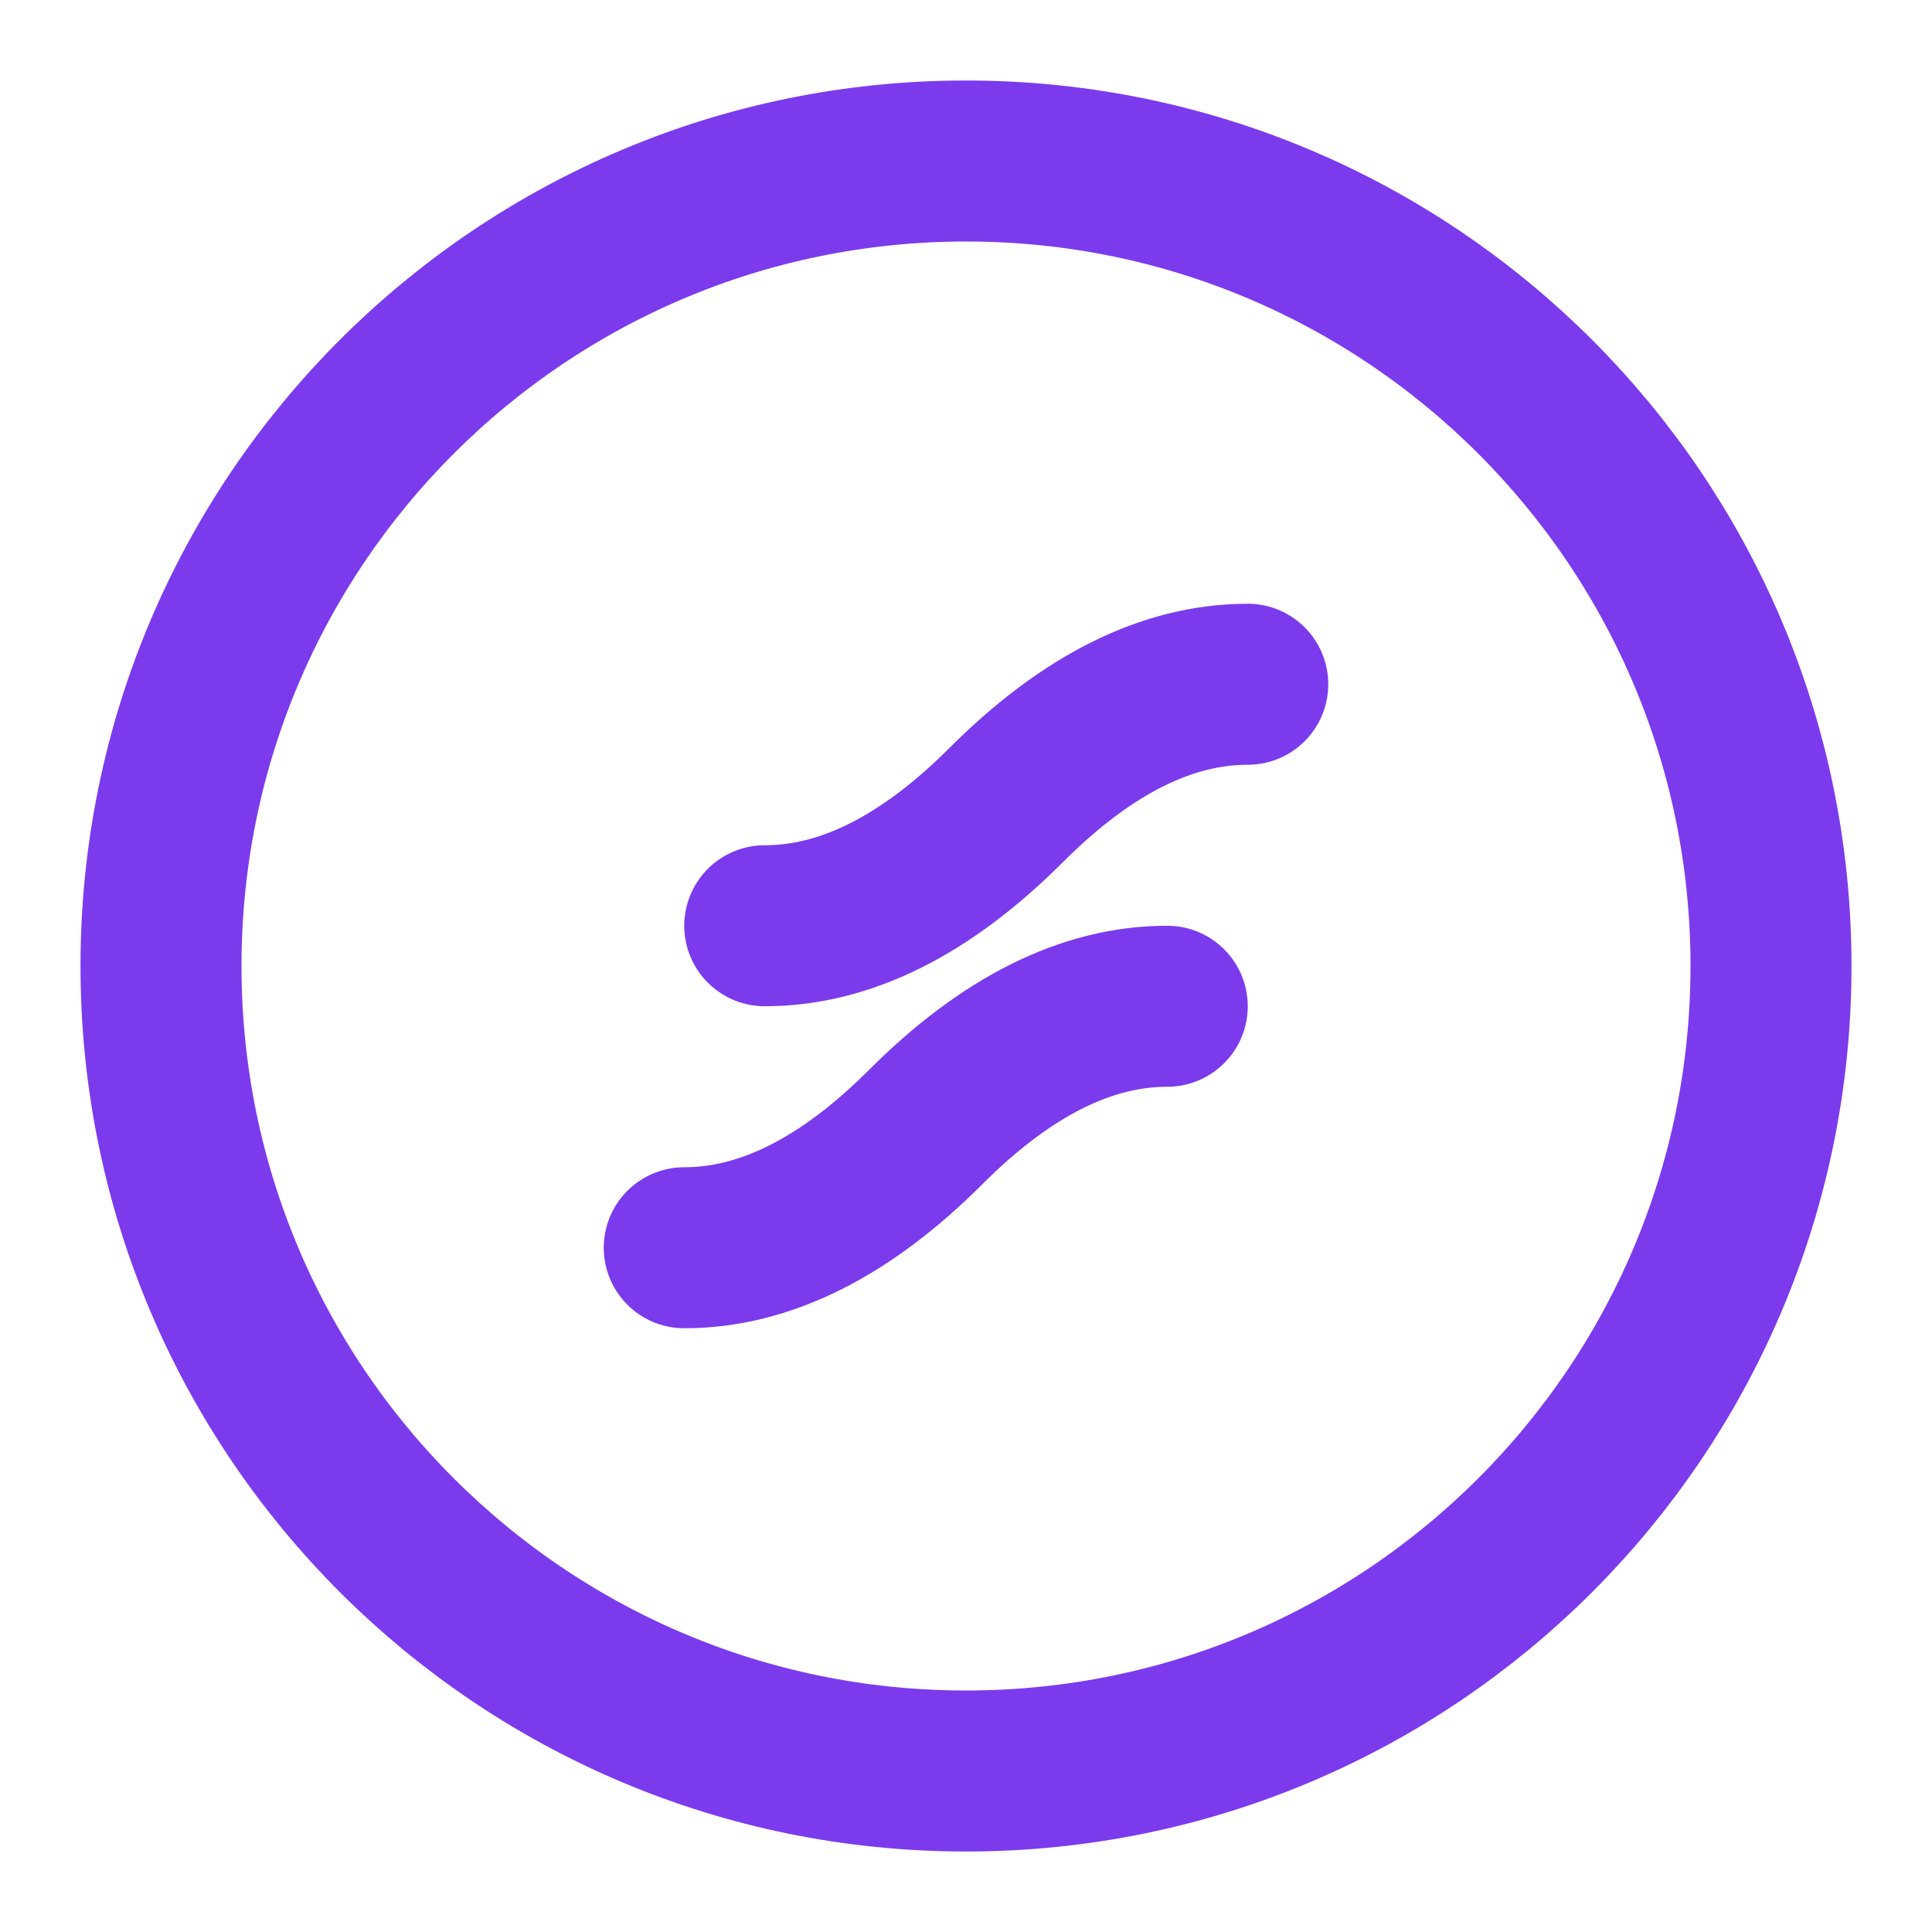 <svg
  xmlns="http://www.w3.org/2000/svg"
  viewBox="0 0 24 24"
  fill="none"
  stroke="#7C3AED"
  stroke-width="2"
  stroke-linecap="round"
  stroke-linejoin="round"
>
  <path d="M12 22c5.523 0 10-4.477 10-10S17.523 2 12 2 2 6.477 2 12s4.477 10 10 10z" />
  <path d="M15.5 8.5c-1 0-2 .5-3 1.5s-2 1.5-3 1.5" />
  <path d="M8.5 15.5c1 0 2-.5 3-1.5s2-1.5 3-1.5" />
</svg>
